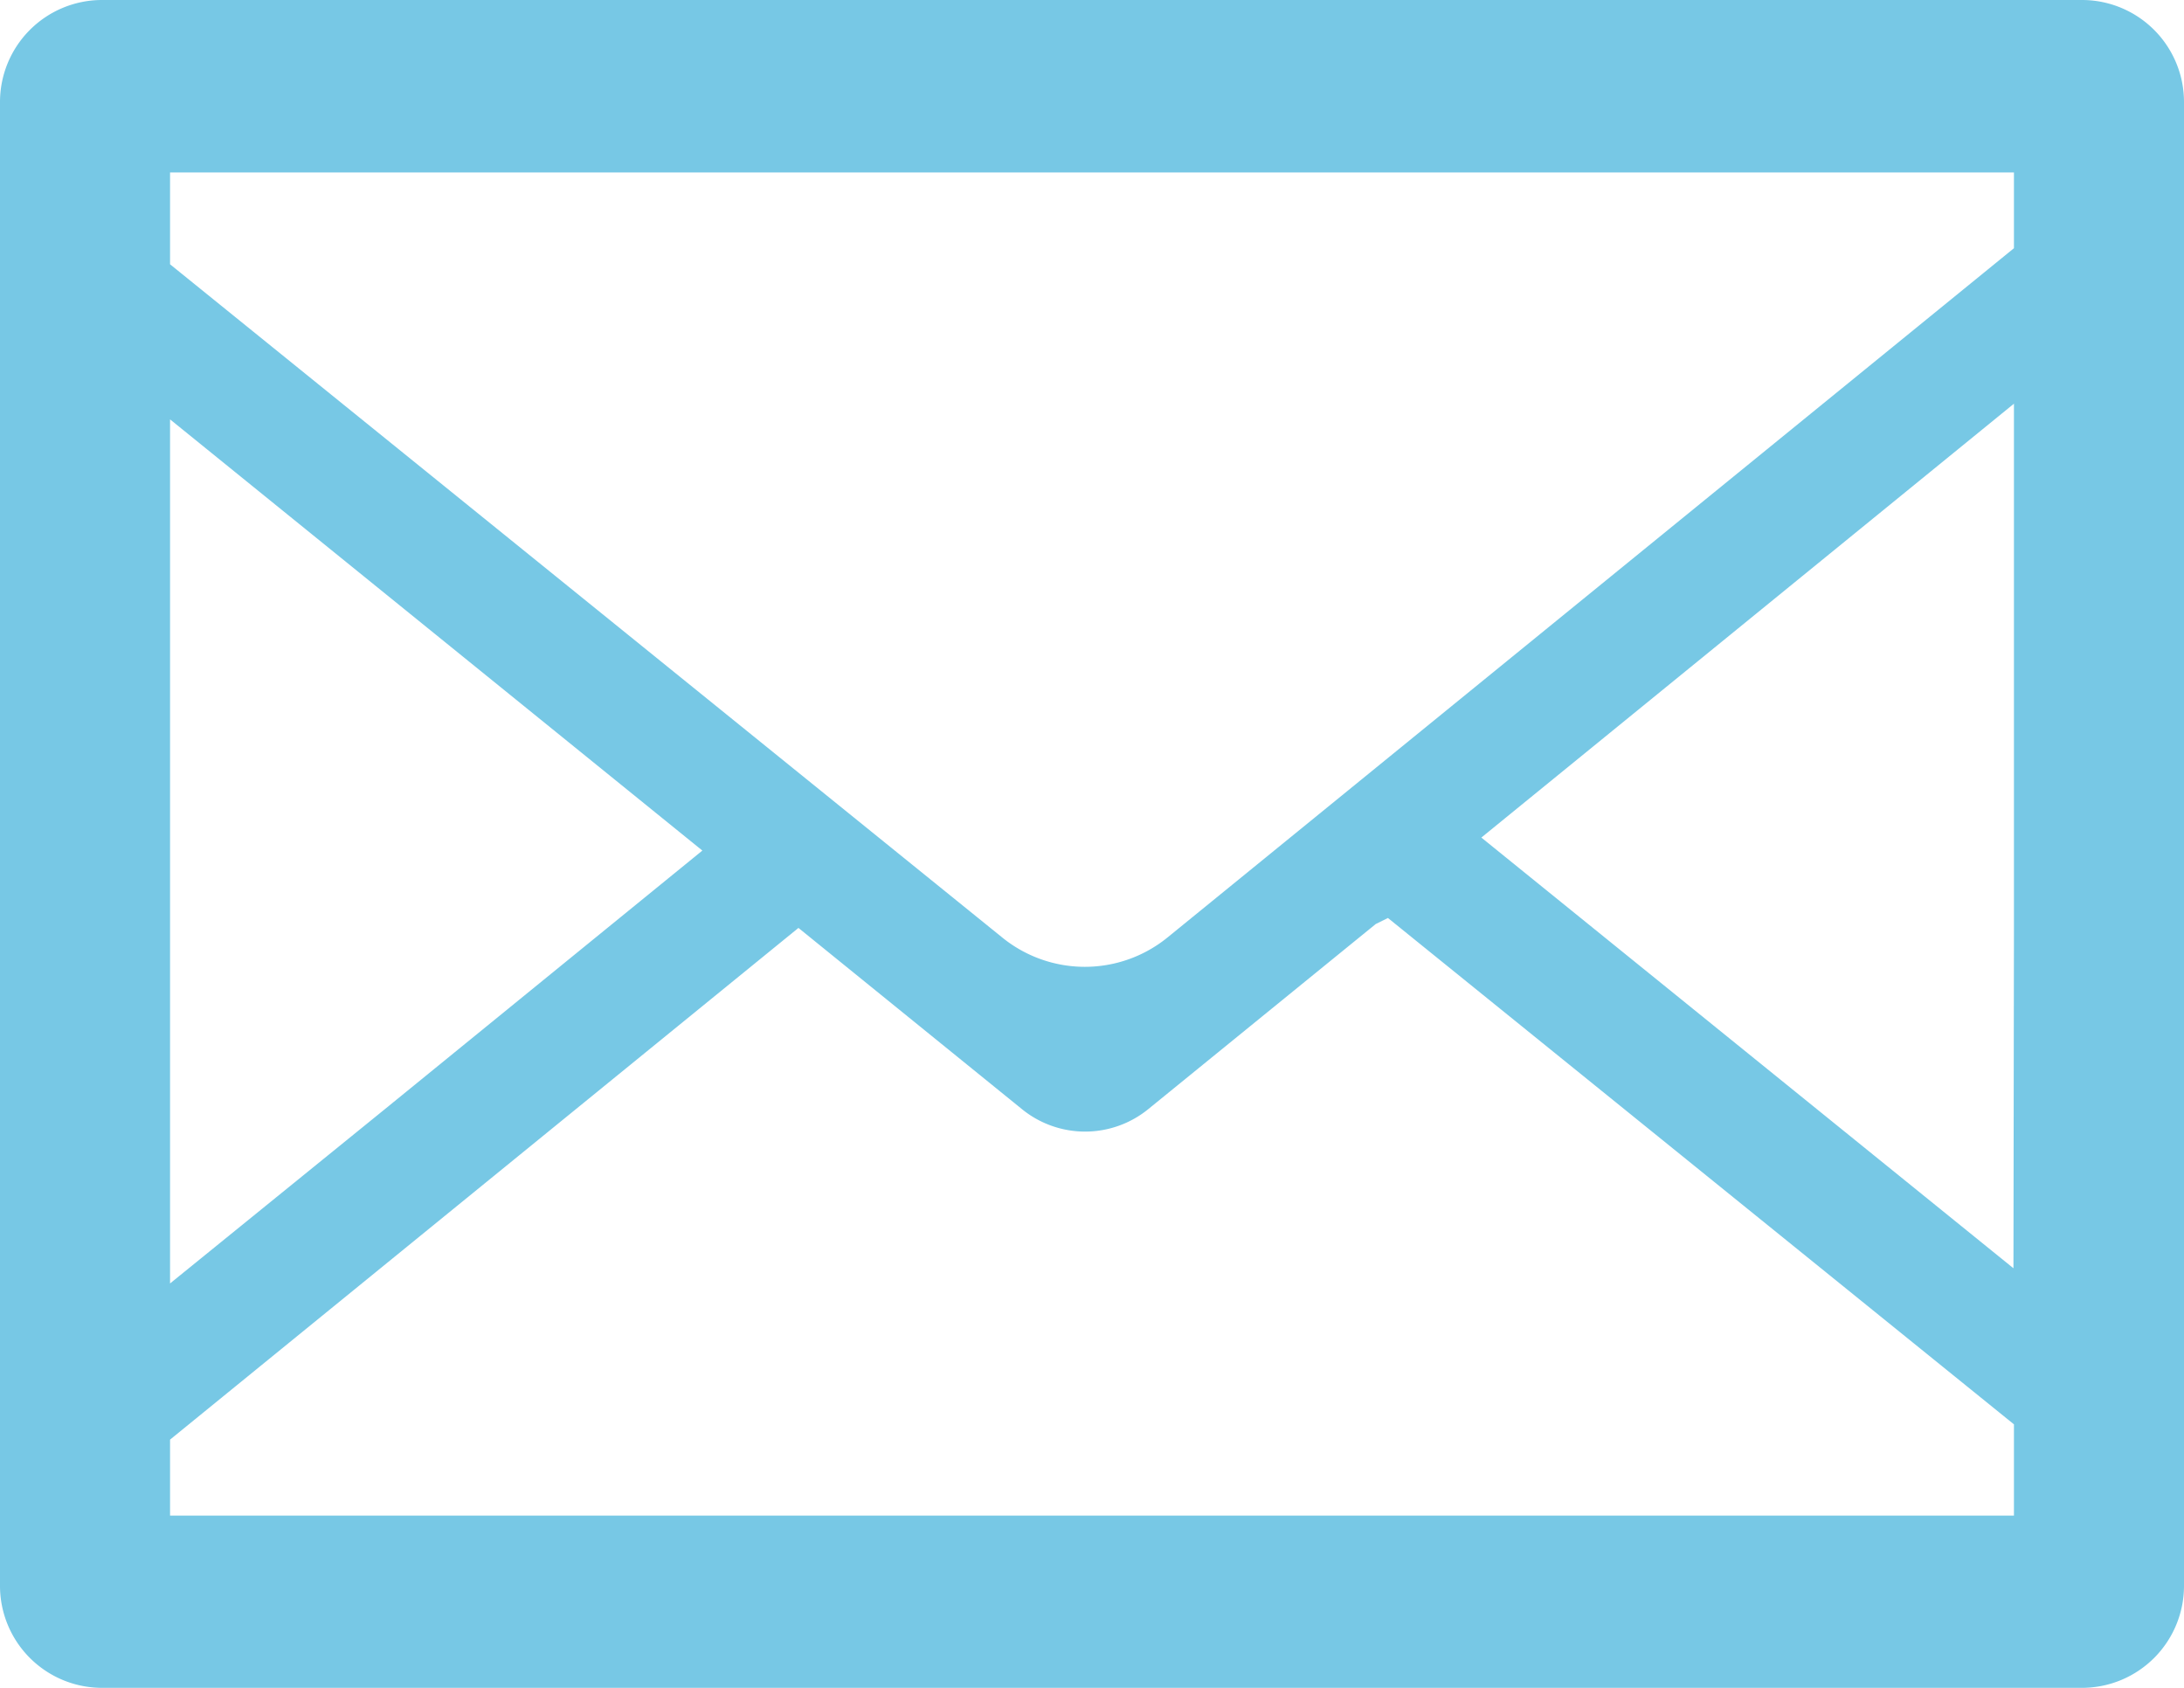 <svg xmlns="http://www.w3.org/2000/svg" width="22" height="17" viewBox="0 0 22 17"><path d="M1.019,17A1.028,1.028,0,0,1,0,15.966V1.034A1.028,1.028,0,0,1,1.019,0H20.98A1.028,1.028,0,0,1,22,1.034V15.966A1.028,1.028,0,0,1,20.98,17Zm.694-2.5v.765H20.287v-.919l-6.306-5.1-.123.061-2.291,1.864a1.008,1.008,0,0,1-1.273,0L8.043,9.346Zm0-1.573,2.157-1.75L7.075,8.567,1.713,4.224ZM14.922,8.436l5.36,4.338.005-3.416V4.066ZM1.713,2.662l8.381,6.779a1.32,1.32,0,0,0,1.668,0L20.287,2.5V1.737H1.713Z" fill="#77c8e5"/></svg>